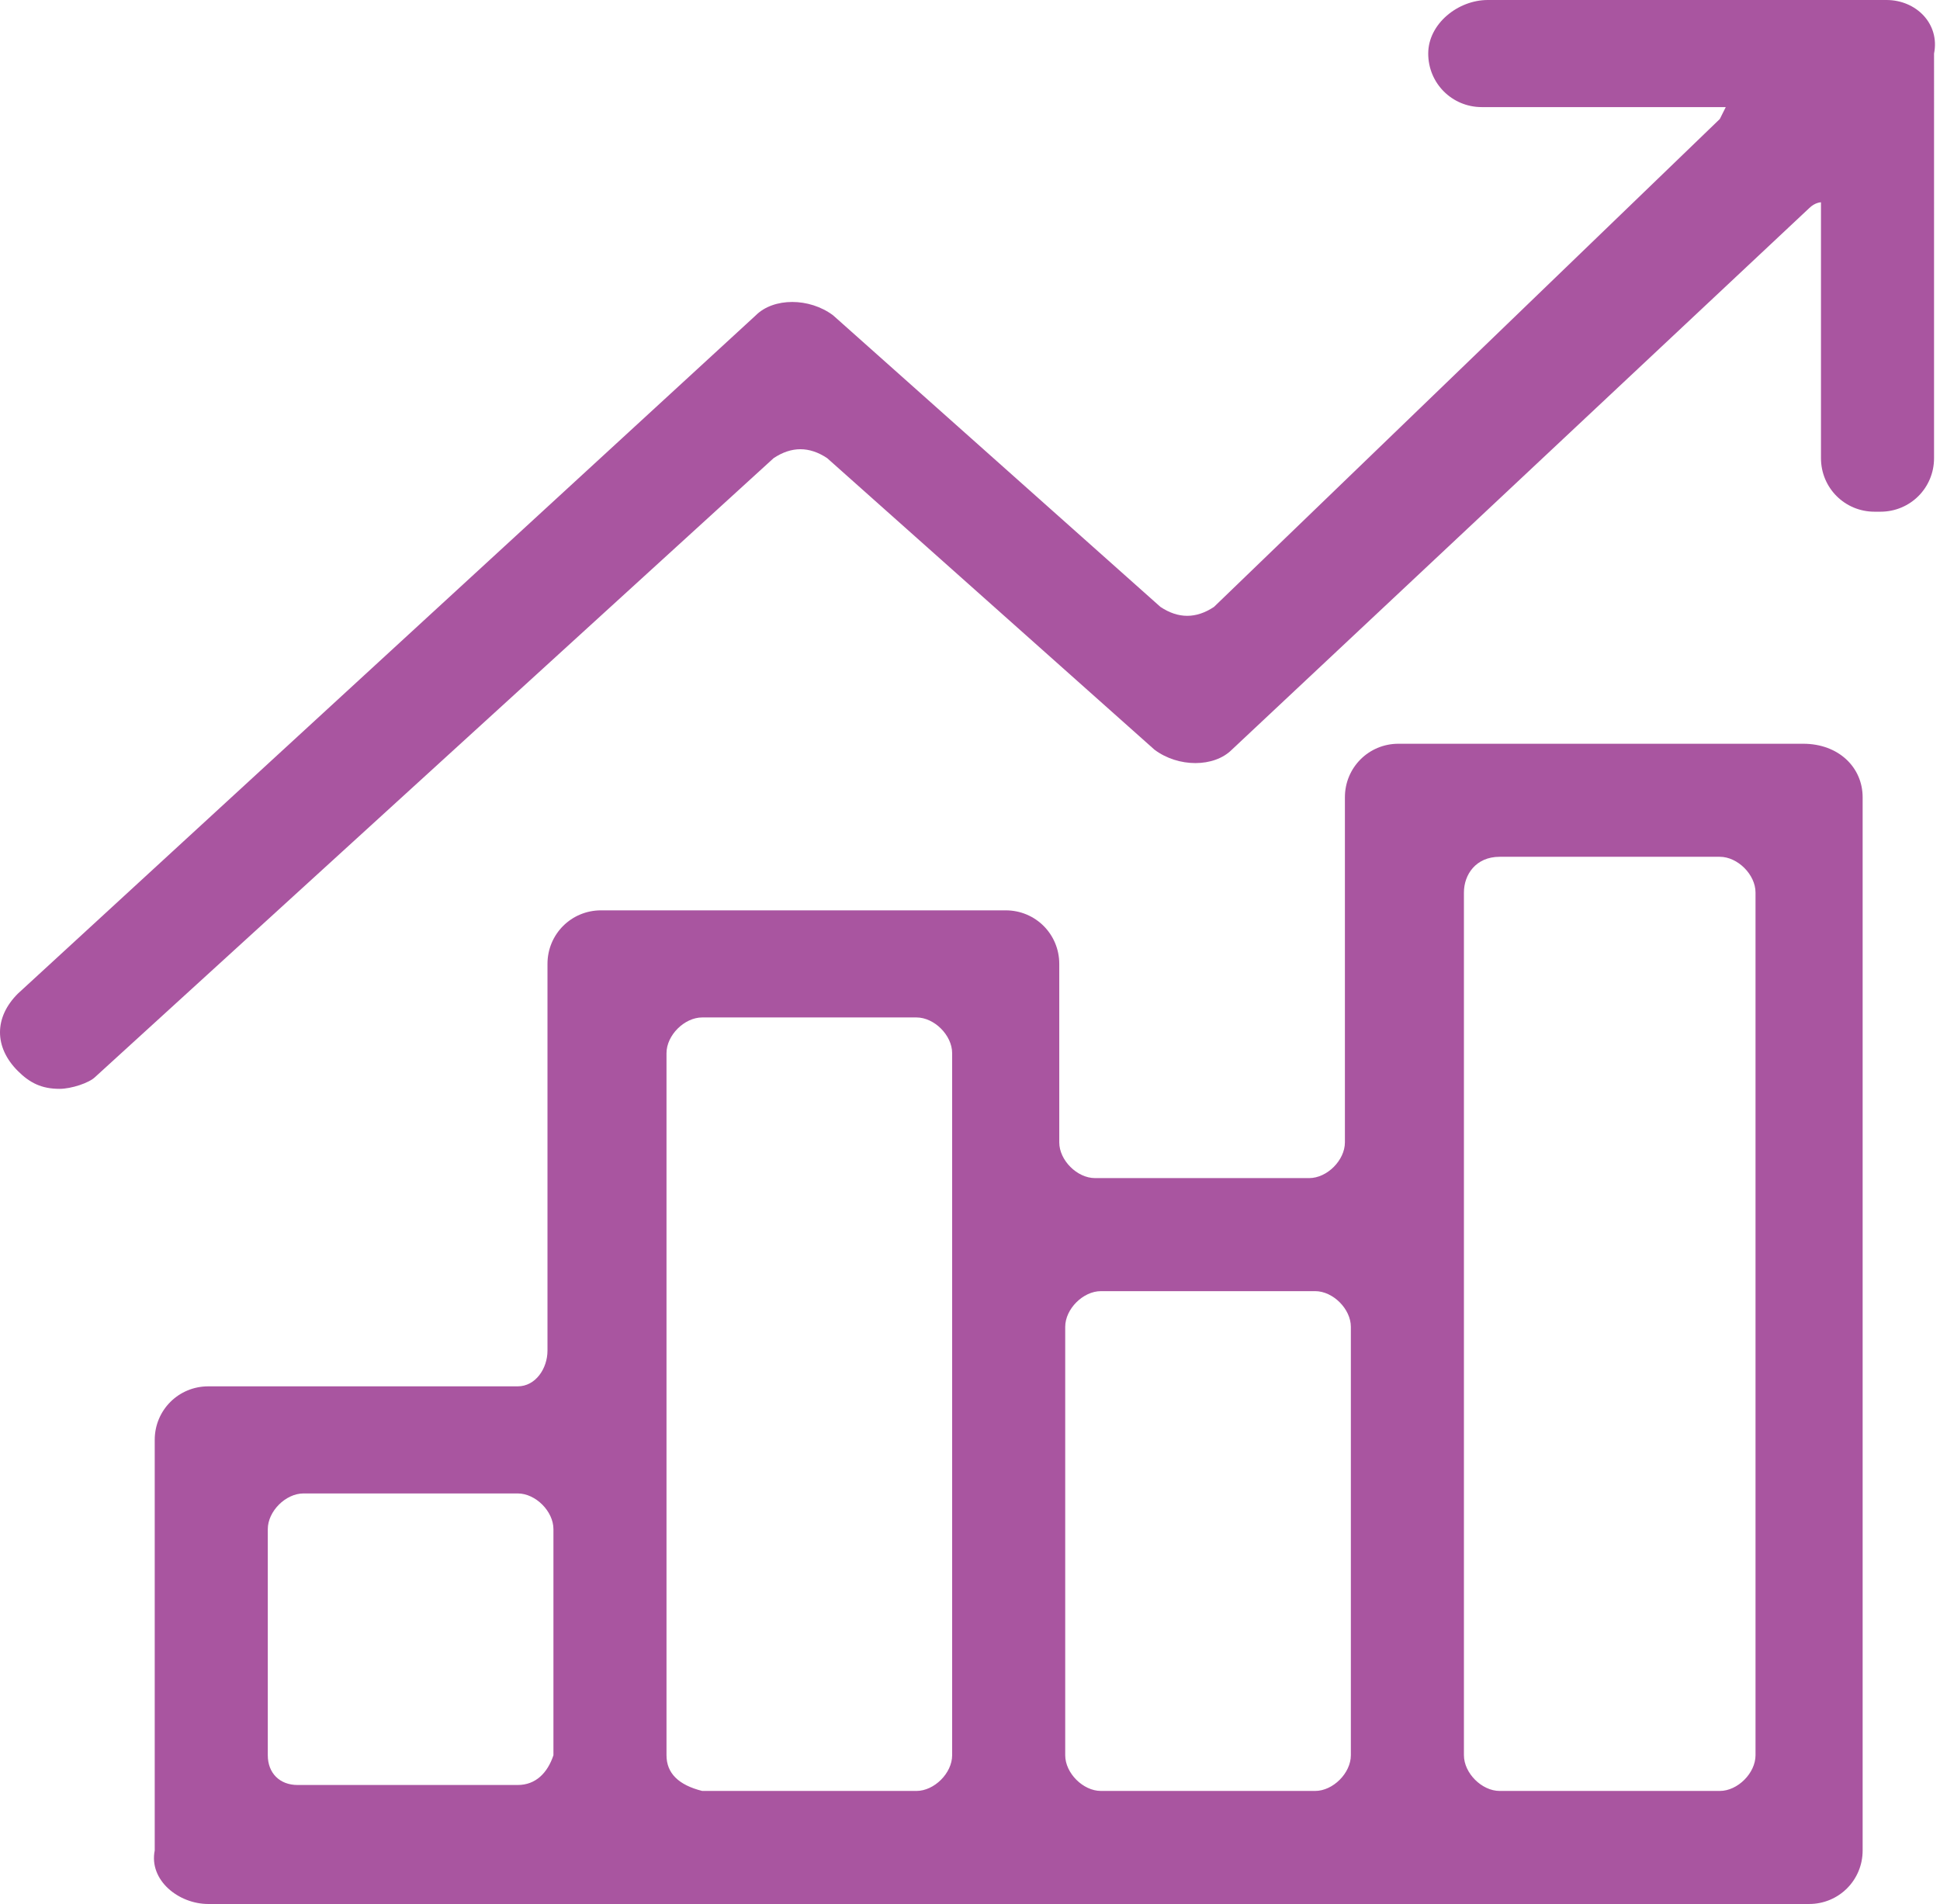 <?xml version="1.0" encoding="utf-8"?>
<!-- Generator: Adobe Illustrator 22.1.0, SVG Export Plug-In . SVG Version: 6.00 Build 0)  -->
<svg version="1.1" id="Layer_1" xmlns="http://www.w3.org/2000/svg" xmlns:xlink="http://www.w3.org/1999/xlink" x="0px" y="0px" width="32.6px" height="32px" viewBox="0 0 32.6 32" style="enable-background:new 0 0 32.6 32;" xml:space="preserve">
  <style type="text/css">
	.st0{fill:#A955A0;}
</style>
  <title></title>
  <path class="st0" d="M31.7,0H25C24.5,0,24,0.4,24,0.9l0,0c0,0.5,0.4,0.9,0.9,0.9h3.9c0.1,0,0.1,0,0.2,0c0,0,0,0-0.1,0.2l-8.5,8.2
	c-0.3,0.2-0.6,0.2-0.9,0l-5.5-4.9c-0.4-0.3-1-0.3-1.3,0L0.3,16.7c-0.4,0.4-0.4,0.9,0,1.3l0,0c0.2,0.2,0.4,0.3,0.7,0.3
	c0.2,0,0.5-0.1,0.6-0.2L13,7.7c0.3-0.2,0.6-0.2,0.9,0l5.5,4.9c0.4,0.3,1,0.3,1.3,0l9.7-9.1c0.1-0.1,0.2-0.1,0.2-0.1s0,0,0,0.2v4.1
	c0,0.5,0.4,0.9,0.9,0.9h0.1c0.5,0,0.9-0.4,0.9-0.9V0.9C32.6,0.4,32.2,0,31.7,0z" />
  <path class="st0" d="M30.3,12.5h-6.8c-0.5,0-0.9,0.4-0.9,0.9c0,0,0,0,0,0v5.8c0,0.3-0.3,0.6-0.6,0.6h-3.6c-0.3,0-0.6-0.3-0.6-0.6v-3
	c0-0.5-0.4-0.9-0.9-0.9c0,0,0,0,0,0h-6.8c-0.5,0-0.9,0.4-0.9,0.9l0,0v6.5c0,0.3-0.2,0.6-0.5,0.6c0,0,0,0,0,0H3.5
	c-0.5,0-0.9,0.4-0.9,0.9v6.9C2.5,31.6,3,32,3.5,32h26.9c0.5,0,0.9-0.4,0.9-0.9V13.4C31.3,12.9,30.9,12.5,30.3,12.5z M4.5,29.5v-3.8
	c0-0.3,0.3-0.6,0.6-0.6h3.6c0.3,0,0.6,0.3,0.6,0.6v3.8C9.2,29.8,9,30,8.7,30H5C4.7,30,4.5,29.8,4.5,29.5z M11.2,29.5V17.7
	c0-0.3,0.3-0.6,0.6-0.6h3.6c0.3,0,0.6,0.3,0.6,0.6v11.8c0,0.3-0.3,0.6-0.6,0.6h-3.6C11.4,30,11.2,29.8,11.2,29.5L11.2,29.5z
	 M17.9,29.5v-7.2c0-0.3,0.3-0.6,0.6-0.6c0,0,0,0,0,0h3.6c0.3,0,0.6,0.3,0.6,0.6v7.2c0,0.3-0.3,0.6-0.6,0.6h-3.6
	C18.2,30.1,17.9,29.8,17.9,29.5C17.9,29.5,17.9,29.5,17.9,29.5z M24.6,29.5V15c0-0.3,0.2-0.6,0.6-0.6c0,0,0,0,0,0h3.7
	c0.3,0,0.6,0.3,0.6,0.6c0,0,0,0,0,0v14.5c0,0.3-0.3,0.6-0.6,0.6h-3.7C24.9,30.1,24.6,29.8,24.6,29.5C24.6,29.5,24.6,29.5,24.6,29.5
	L24.6,29.5z" />
</svg>